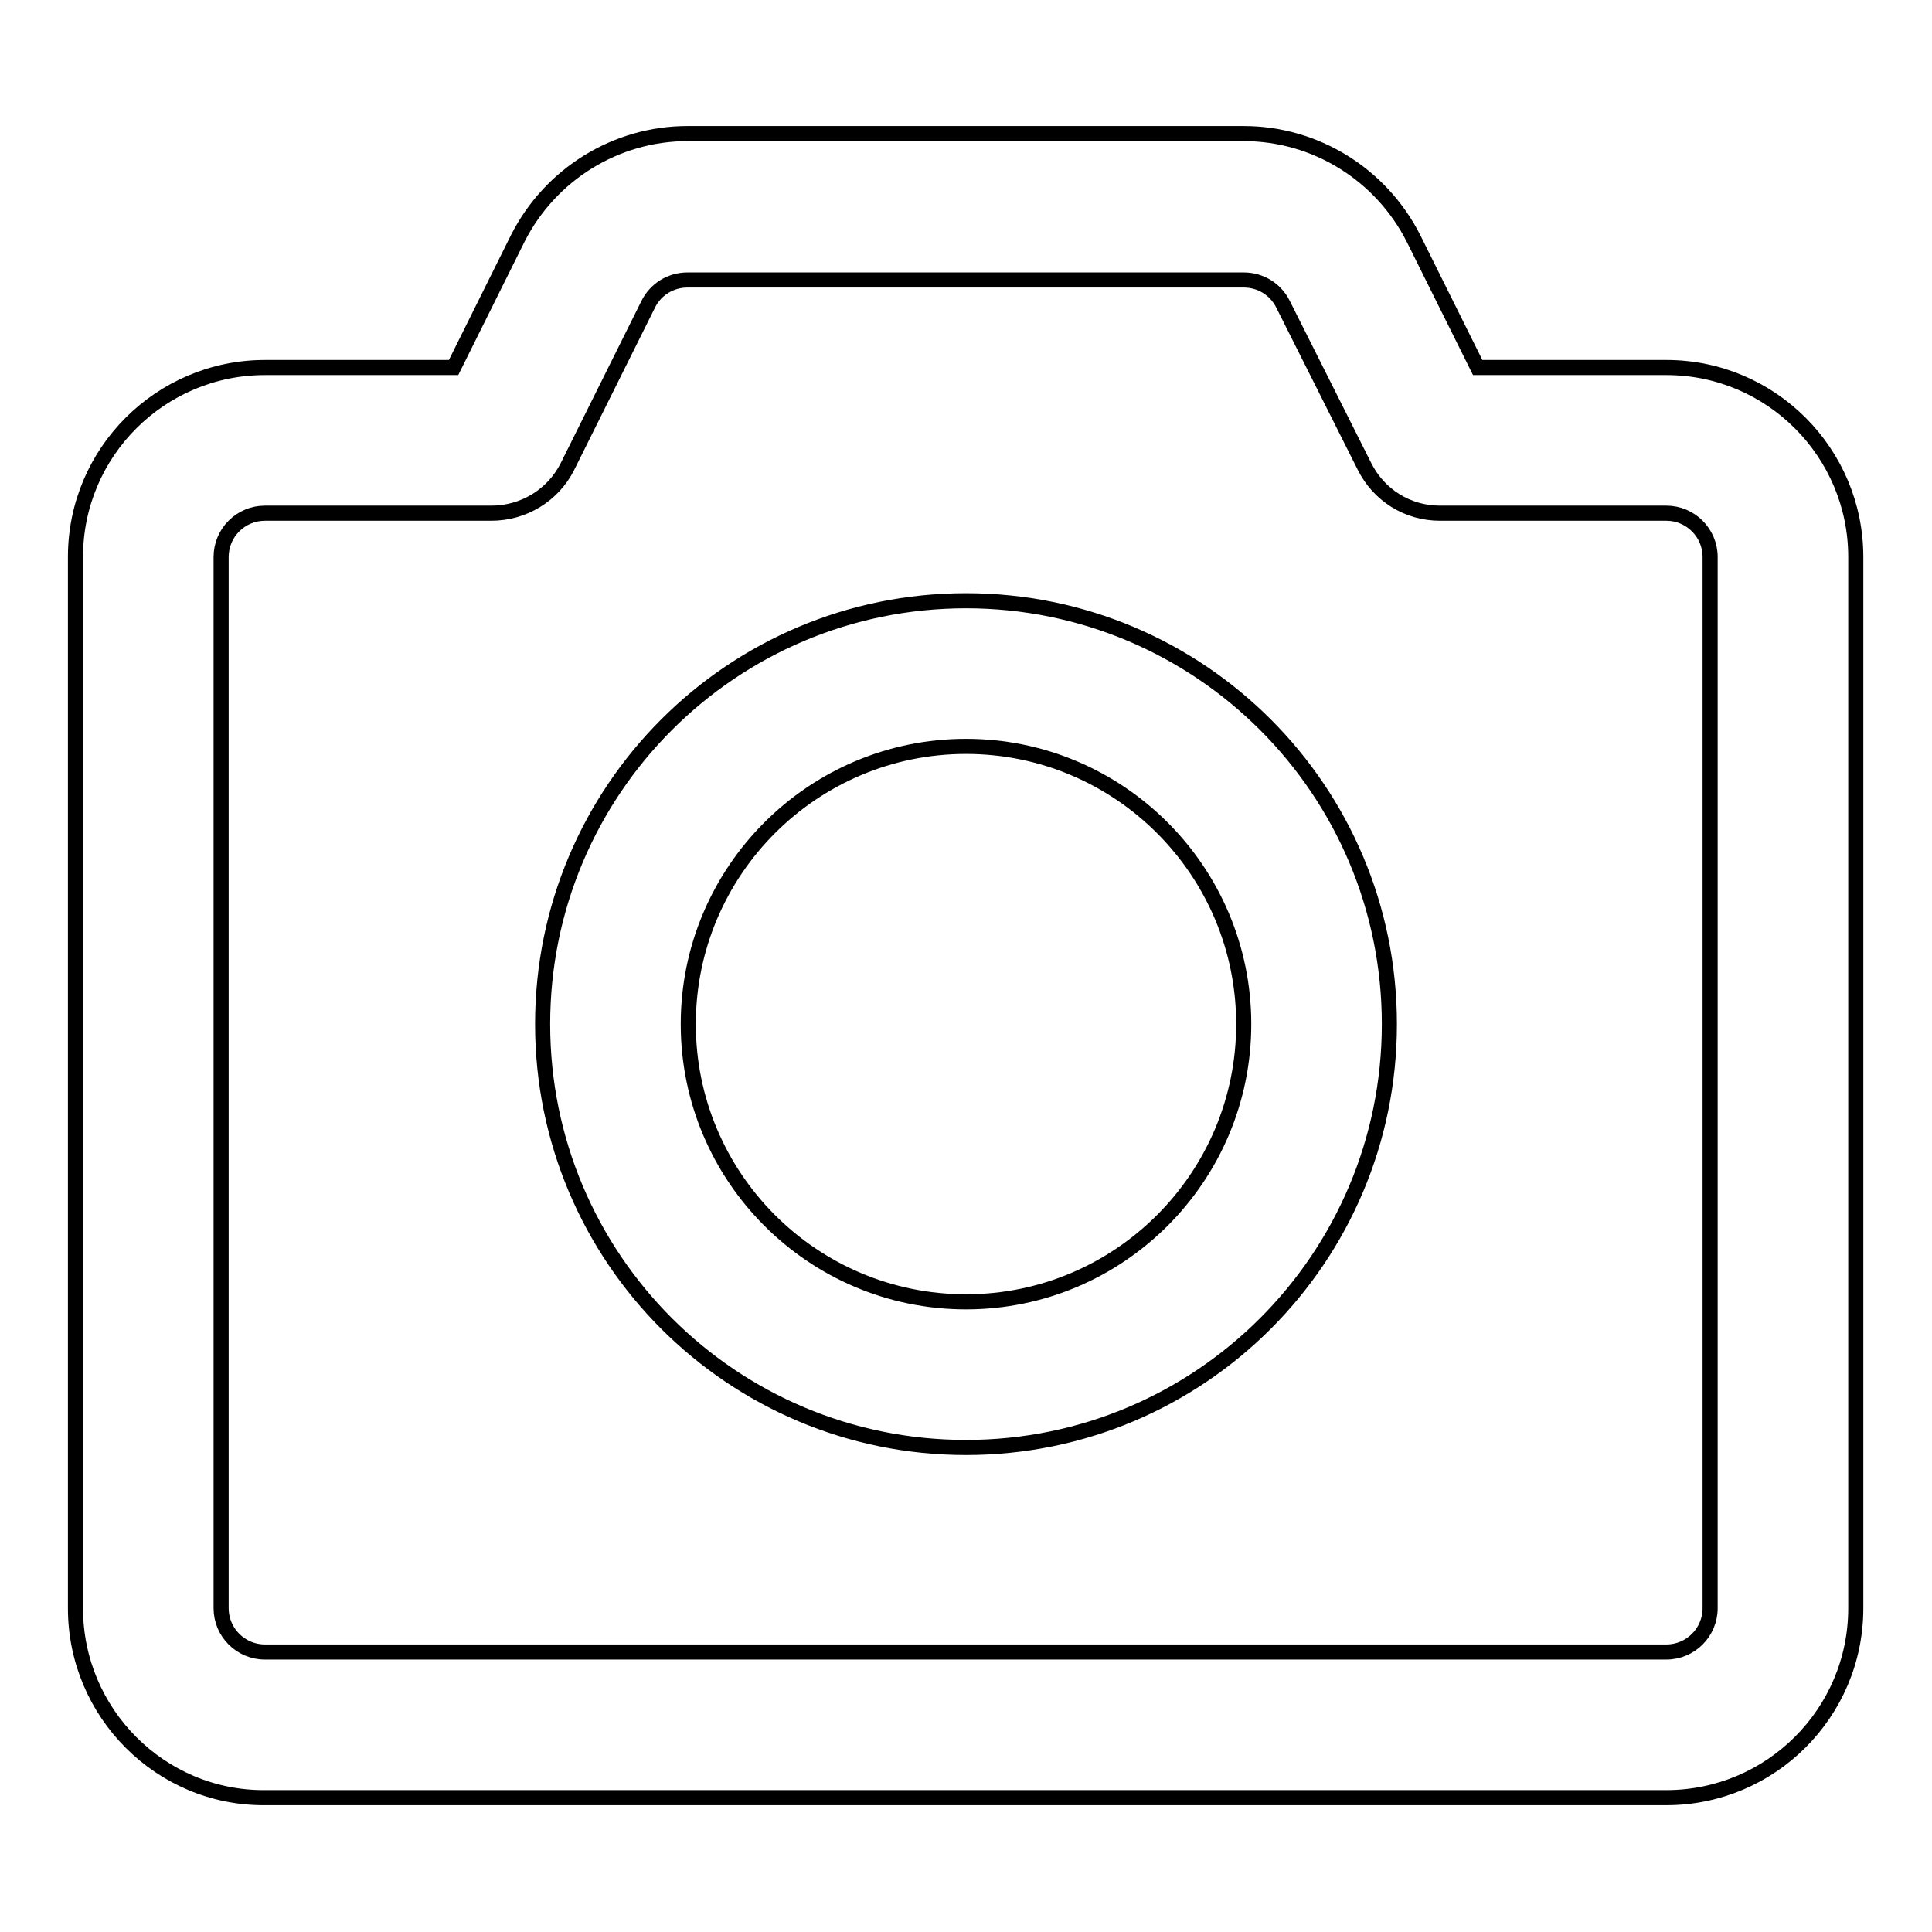 <?xml version="1.0" encoding="utf-8"?>
<!-- Svg Vector Icons : http://www.onlinewebfonts.com/icon -->
<!DOCTYPE svg PUBLIC "-//W3C//DTD SVG 1.1//EN" "http://www.w3.org/Graphics/SVG/1.1/DTD/svg11.dtd">
<svg version="1.1" xmlns="http://www.w3.org/2000/svg" xmlns:xlink="http://www.w3.org/1999/xlink" x="0px" y="0px" viewBox="0 0 256 256" enable-background="new 0 0 256 256" xml:space="preserve">
<g> <path stroke-width="2" fill-opacity="0" stroke="#000000"  d="M65.1,68h-30c-3.2,0-5.8,2.6-5.8,5.8l0,0v139.3c0,3.2,2.6,5.8,5.8,5.8h185.7c3.2,0,5.8-2.6,5.8-5.8l0,0 V73.8c0-3.2-2.6-5.8-5.8-5.8l0,0h-30c-4.3,0-8.1-2.4-10-6.2L170,40.3c-1-2-3-3.2-5.2-3.2H91.1c-2.2,0-4.2,1.2-5.2,3.2L75.2,61.8 C73.3,65.6,69.4,68,65.1,68L65.1,68z M60.1,48.7l8.5-17.1c4.3-8.5,13-13.9,22.5-13.9h73.7c9.5,0,18.2,5.4,22.5,13.9l8.5,17.1h25 c13.9,0,25.1,11.3,25.1,25.1v139.3c0,13.9-11.3,25.1-25.1,25.1H35.1C21.3,238.3,10,227,10,213.1l0,0V73.8 c0-13.9,11.3-25.1,25.1-25.1H60.1z"/> <path stroke-width="2" fill-opacity="0" stroke="#000000"  d="M128,191.8c-31,0-56.1-25.1-56.1-56.1c0-31,25.1-56.1,56.1-56.1s56.1,25.1,56.1,56.1 C184.1,166.7,159,191.8,128,191.8z M128,172.5c20.3,0,36.8-16.5,36.8-36.8c0-20.3-16.5-36.8-36.8-36.8s-36.8,16.5-36.8,36.8 C91.2,156,107.7,172.5,128,172.5z"/></g>
</svg>